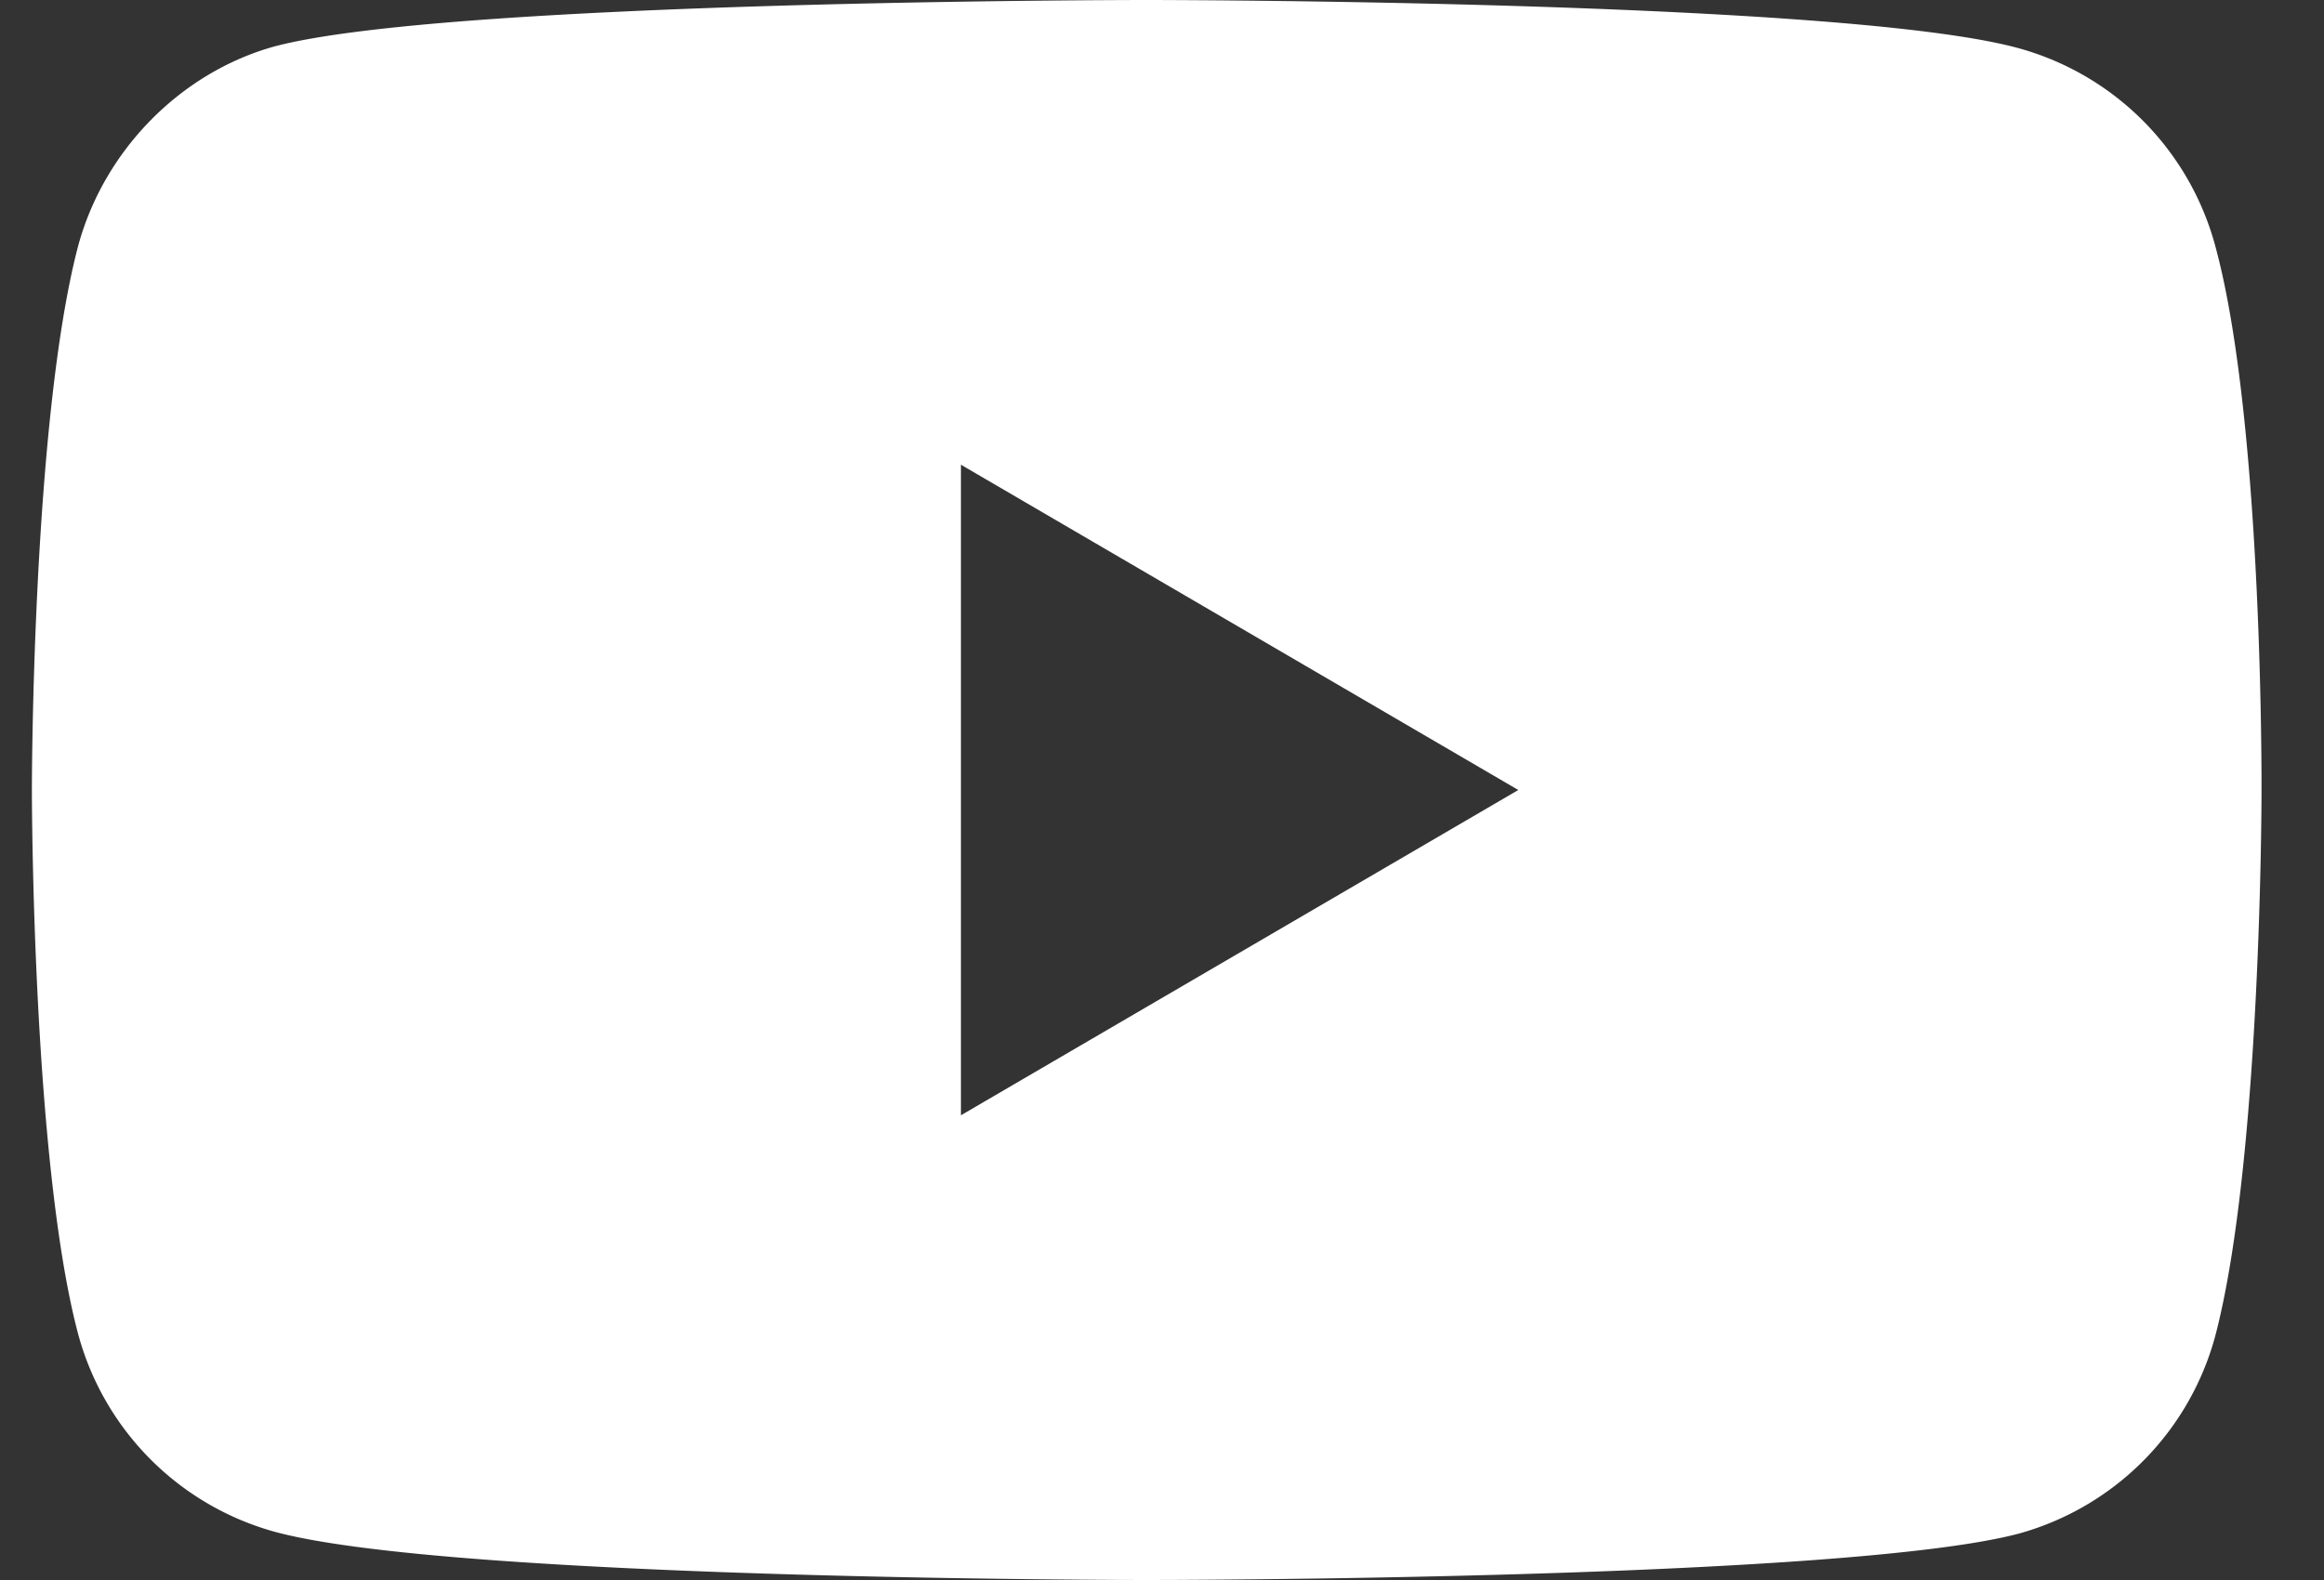 <svg xmlns="http://www.w3.org/2000/svg" width="25" height="17"><rect width="100%" height="100%" fill="#333333" stroke="none"/><path fill="#fff" d="M10.337 12V5l5.996 3.5zM21.72.52C19.843 0 12.335 0 12.335 0S4.828 0 2.951.5C1.943.78 1.113 1.62.837 2.66.343 4.56.343 8.5.343 8.5s0 3.96.494 5.84a3.024 3.024 0 002.114 2.14c1.897.52 9.385.52 9.385.52s7.507 0 9.384-.5a3.024 3.024 0 002.114-2.14c.494-1.9.494-5.84.494-5.84s.02-3.96-.494-5.86A3.023 3.023 0 0021.72.52z"/></svg>